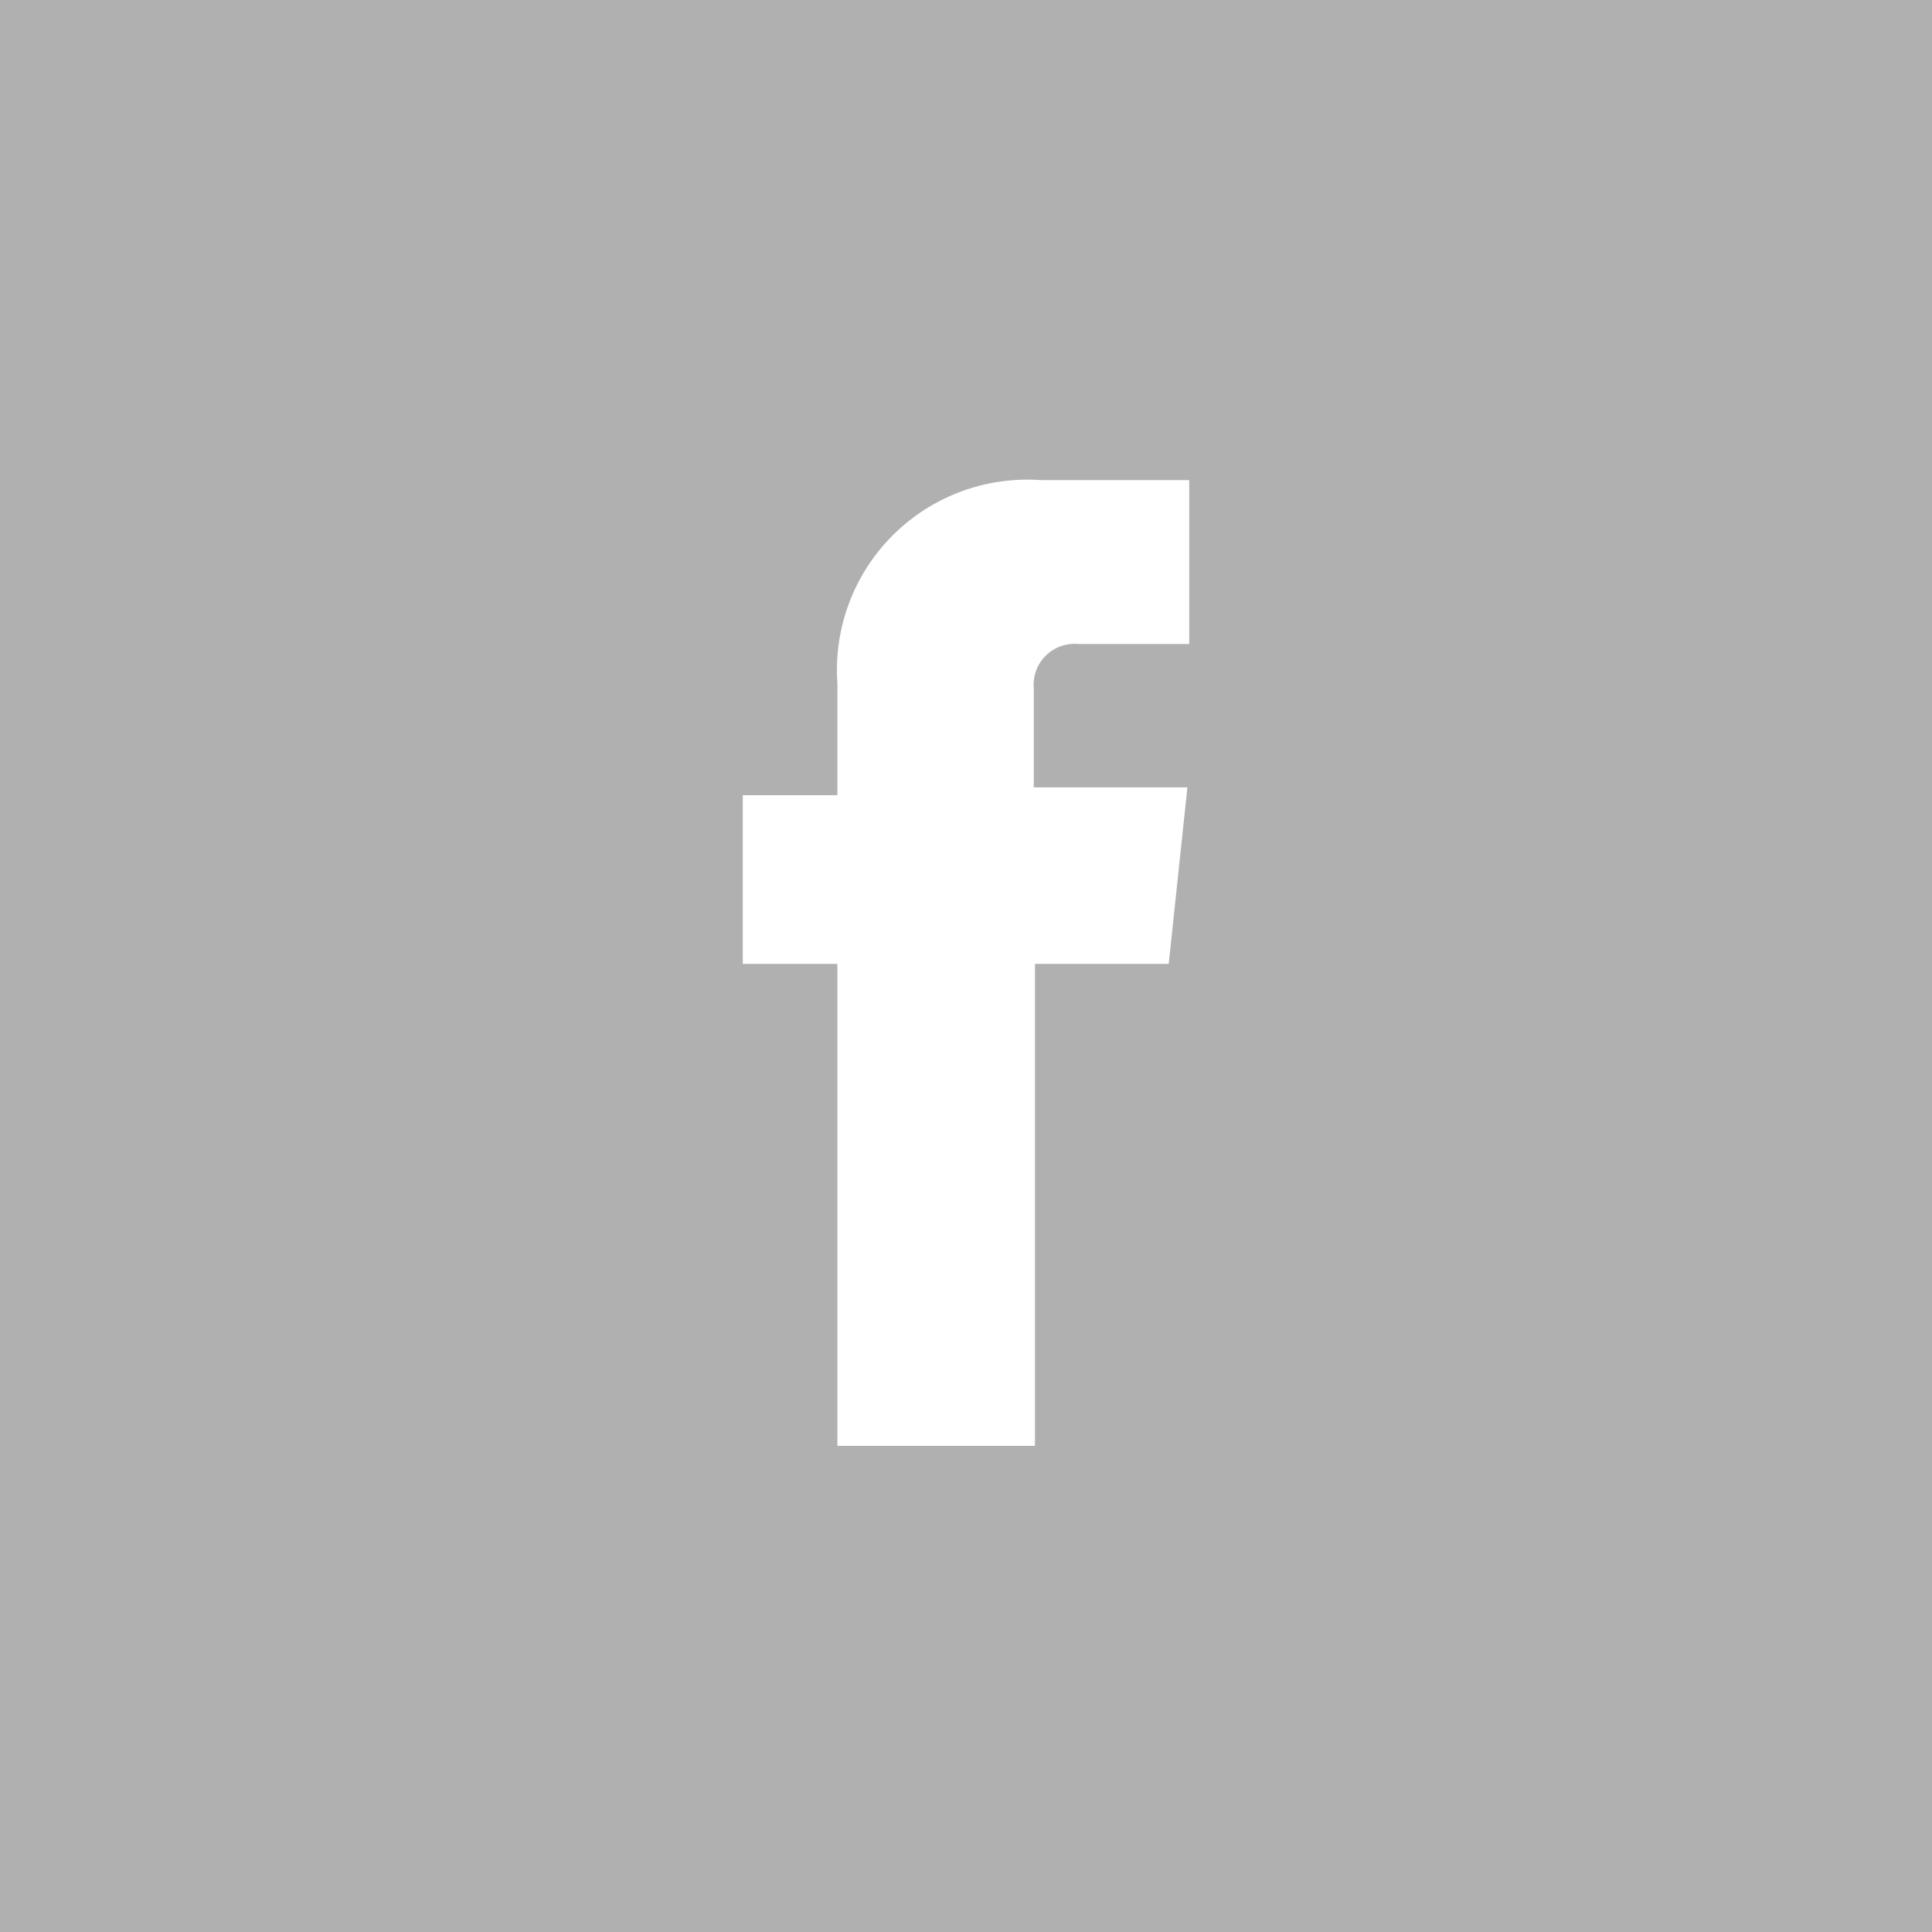 <svg id="Layer_1" data-name="Layer 1" xmlns="http://www.w3.org/2000/svg" viewBox="0 0 32.07 32.07"><defs><style>.cls-1{fill:#b0b0b1;}</style></defs><path class="cls-1" d="M31.1,31.4V63.47H63.17V31.4Zm19.4,16H48.28v8H45v-8H43.43v-2.8H45V42.74a3.16,3.16,0,0,1,3.38-3.37h2.46v2.72H49a.68.68,0,0,0-.74.74v1.64h2.55Z" transform="translate(-31.1 -31.4)"/></svg>